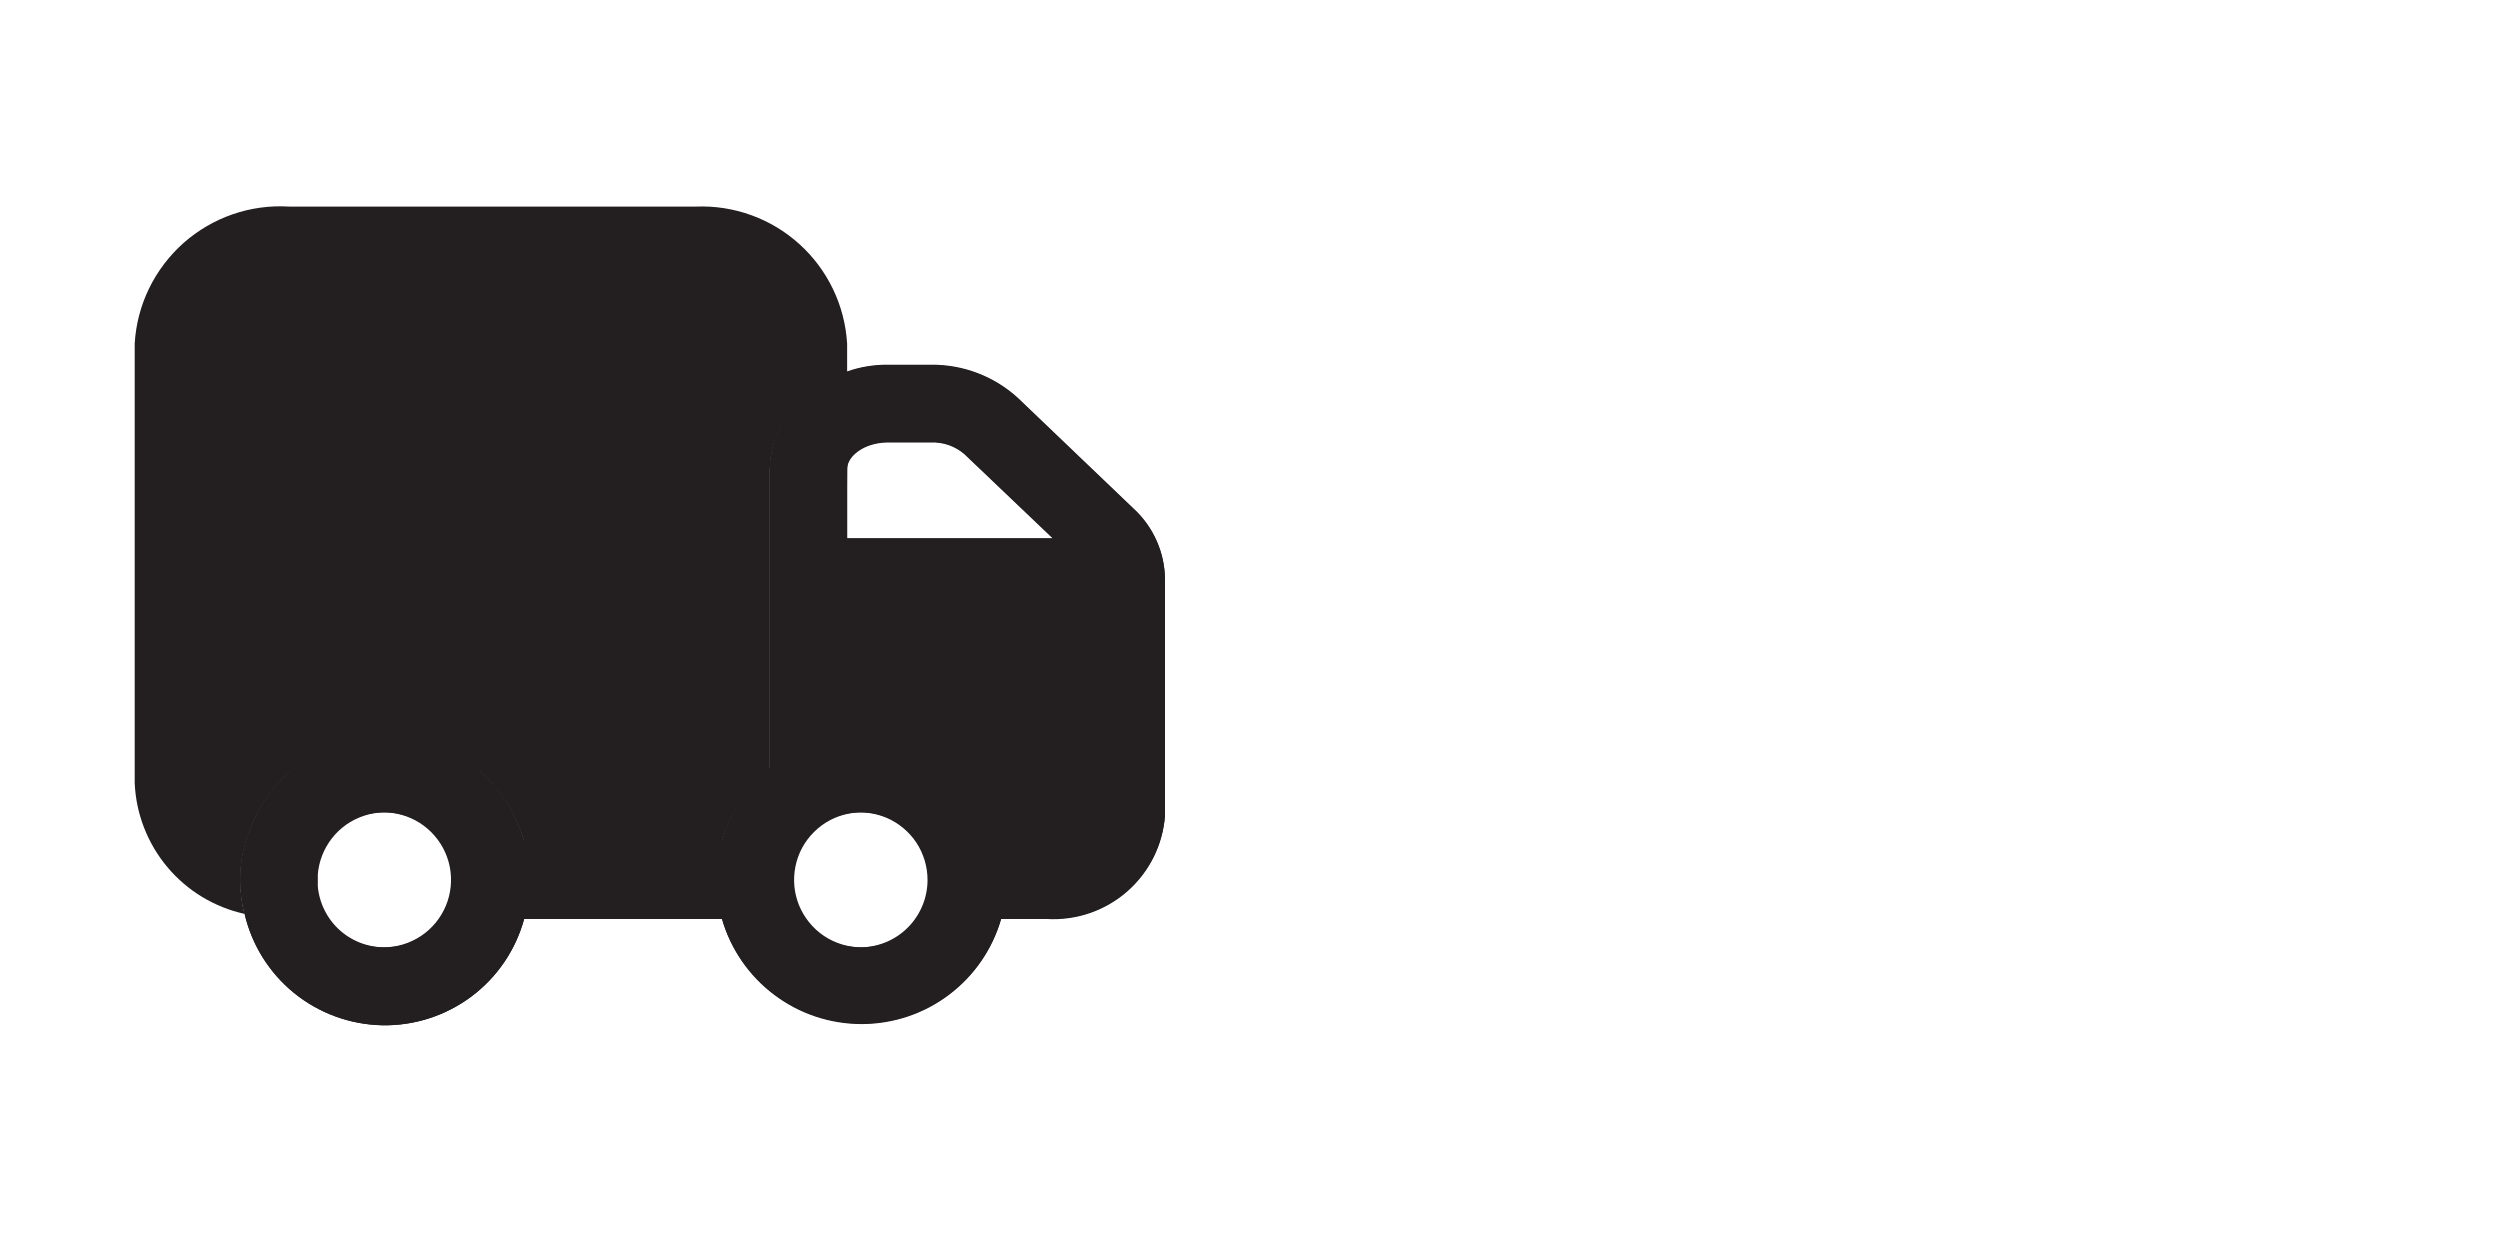 <?xml version="1.0" encoding="UTF-8"?> <svg xmlns="http://www.w3.org/2000/svg" xmlns:xlink="http://www.w3.org/1999/xlink" width="200" viewBox="0 0 150 75" height="100" version="1.2"><g id="d10d1a5482"><path style=" stroke:none;fill-rule:nonzero;fill:#231f20;fill-opacity:1;" d="M 46.719 52.82 C 46.711 53.434 46.465 54.02 46.031 54.453 C 45.598 54.887 45.012 55.133 44.398 55.141 L 29.473 55.141 C 28.855 55.141 28.266 54.895 27.832 54.461 C 27.398 54.027 27.152 53.438 27.152 52.82 C 27.152 52.207 27.398 51.617 27.832 51.184 C 28.266 50.75 28.855 50.504 29.473 50.504 L 44.398 50.504 C 45.016 50.504 45.605 50.75 46.039 51.184 C 46.473 51.617 46.719 52.207 46.719 52.82 Z M 46.719 52.82 "></path><path style=" stroke:none;fill-rule:nonzero;fill:#231f20;fill-opacity:1;" d="M 19.055 52.793 L 19.055 52.945 C 19.023 53.531 18.77 54.082 18.344 54.484 C 17.918 54.887 17.355 55.109 16.77 55.109 L 16.613 55.109 C 15.957 55.07 15.305 54.969 14.668 54.801 C 14.508 54.152 14.422 53.488 14.418 52.82 C 14.41 51.852 14.578 50.887 14.914 49.98 C 15.535 50.273 16.207 50.449 16.891 50.504 C 17.477 50.535 18.027 50.789 18.43 51.215 C 18.832 51.641 19.055 52.207 19.055 52.793 Z M 19.055 52.793 "></path><path style=" stroke:none;fill-rule:nonzero;fill:#231f20;fill-opacity:1;" d="M 50.828 22.316 L 50.828 46.453 C 50.828 47.07 50.586 47.66 50.148 48.094 C 49.715 48.527 49.125 48.773 48.512 48.773 C 47.895 48.773 47.305 48.527 46.871 48.094 C 46.438 47.66 46.191 47.07 46.191 46.453 L 46.191 28.125 C 46.23 26.785 46.703 25.496 47.539 24.445 C 48.375 23.398 49.531 22.648 50.828 22.316 Z M 50.828 22.316 "></path><path style=" stroke:none;fill-rule:nonzero;fill:#231f20;fill-opacity:1;" d="M 69.898 34.742 L 69.898 48.926 C 69.766 50.68 68.949 52.309 67.625 53.465 C 66.301 54.621 64.574 55.211 62.82 55.109 L 58.062 55.109 C 57.445 55.109 56.855 54.863 56.422 54.43 C 55.988 53.996 55.742 53.406 55.742 52.793 C 55.742 52.176 55.988 51.586 56.422 51.152 C 56.855 50.719 57.445 50.473 58.062 50.473 L 62.82 50.473 C 64.242 50.473 65.262 49.637 65.262 48.898 L 65.262 34.711 C 65.234 34.387 65.078 34.086 64.832 33.875 L 63.16 32.27 L 57.875 27.23 C 57.32 26.746 56.602 26.492 55.867 26.52 L 53.27 26.52 C 51.848 26.52 50.828 27.355 50.828 28.094 L 50.828 47.164 C 50.828 47.781 50.586 48.371 50.148 48.805 C 49.715 49.238 49.125 49.484 48.512 49.484 C 47.895 49.484 47.305 49.238 46.871 48.805 C 46.438 48.371 46.191 47.781 46.191 47.164 L 46.191 28.094 C 46.23 26.754 46.703 25.465 47.539 24.414 C 48.375 23.367 49.531 22.621 50.828 22.285 C 51.613 22.008 52.438 21.875 53.27 21.883 L 55.867 21.883 C 57.785 21.863 59.641 22.57 61.059 23.859 L 68.043 30.539 C 68.621 31.074 69.082 31.727 69.402 32.449 C 69.723 33.172 69.891 33.949 69.898 34.742 Z M 69.898 34.742 "></path><path style=" stroke:none;fill-rule:nonzero;fill:#231f20;fill-opacity:1;" d="M 66.715 34.617 C 66.723 35.078 66.586 35.531 66.324 35.91 C 66.066 36.293 65.695 36.586 65.262 36.75 C 64.992 36.875 64.695 36.938 64.398 36.934 L 49.16 36.934 C 48.547 36.934 47.957 36.691 47.52 36.258 C 47.086 35.82 46.844 35.23 46.844 34.617 C 46.844 34.004 47.086 33.414 47.52 32.977 C 47.957 32.543 48.547 32.301 49.16 32.301 L 64.613 32.301 C 65.188 32.359 65.719 32.629 66.105 33.059 C 66.496 33.484 66.711 34.039 66.715 34.617 Z M 66.715 34.617 "></path><path style=" stroke:none;fill-rule:nonzero;fill:#231f20;fill-opacity:1;" d="M 31.449 50.504 C 30.961 48.719 29.914 47.137 28.461 45.988 C 27.008 44.844 25.227 44.191 23.375 44.133 C 21.527 44.074 19.707 44.609 18.184 45.664 C 16.66 46.715 15.512 48.227 14.914 49.98 C 14.578 50.887 14.41 51.852 14.418 52.82 C 14.422 53.488 14.508 54.152 14.668 54.801 C 15.098 56.68 16.145 58.359 17.641 59.578 C 19.137 60.793 20.996 61.473 22.926 61.516 C 24.852 61.555 26.738 60.945 28.281 59.793 C 29.828 58.637 30.941 57 31.449 55.141 C 31.902 53.629 31.902 52.016 31.449 50.504 Z M 23.105 56.84 C 22.055 56.848 21.043 56.445 20.285 55.719 C 19.531 54.992 19.086 53.996 19.055 52.945 L 19.055 52.793 C 19.055 51.992 19.293 51.207 19.738 50.543 C 20.184 49.875 20.816 49.355 21.555 49.051 C 22.293 48.742 23.109 48.664 23.895 48.82 C 24.68 48.977 25.402 49.363 25.969 49.93 C 26.535 50.496 26.918 51.215 27.074 52 C 27.23 52.785 27.152 53.602 26.844 54.34 C 26.539 55.082 26.02 55.715 25.355 56.156 C 24.688 56.602 23.906 56.84 23.105 56.84 Z M 23.105 56.84 "></path><path style=" stroke:none;fill-rule:nonzero;fill:#231f20;fill-opacity:1;" d="M 60.07 50.504 C 59.562 48.672 58.469 47.059 56.957 45.906 C 55.441 44.758 53.594 44.137 51.695 44.137 L 50.828 44.137 C 49.129 44.312 47.52 44.977 46.191 46.055 C 44.812 47.203 43.809 48.742 43.316 50.473 C 42.906 51.992 42.906 53.59 43.316 55.109 C 43.84 56.926 44.941 58.523 46.453 59.66 C 47.965 60.801 49.805 61.414 51.695 61.414 C 53.586 61.414 55.426 60.801 56.938 59.66 C 58.449 58.523 59.547 56.926 60.07 55.109 C 60.484 53.59 60.484 51.992 60.07 50.473 Z M 51.695 56.84 C 50.891 56.84 50.109 56.602 49.441 56.156 C 48.777 55.711 48.258 55.074 47.949 54.332 C 47.645 53.59 47.566 52.777 47.727 51.988 C 47.883 51.203 48.273 50.48 48.844 49.918 C 49.41 49.352 50.137 48.969 50.922 48.816 C 51.711 48.664 52.527 48.75 53.266 49.059 C 54.004 49.371 54.637 49.895 55.074 50.562 C 55.516 51.234 55.75 52.02 55.742 52.82 C 55.734 53.891 55.305 54.914 54.547 55.664 C 53.789 56.418 52.762 56.84 51.695 56.84 Z M 51.695 56.84 "></path><path style=" stroke:none;fill-rule:nonzero;fill:#231f20;fill-opacity:1;" d="M 50.828 20.617 L 50.828 22.348 C 49.531 22.68 48.375 23.43 47.539 24.477 C 46.703 25.523 46.23 26.816 46.191 28.156 L 46.191 46.113 C 44.812 47.266 43.809 48.805 43.316 50.535 L 31.449 50.535 C 30.961 48.75 29.914 47.168 28.461 46.02 C 27.008 44.875 25.227 44.223 23.375 44.164 C 21.527 44.105 19.707 44.641 18.184 45.695 C 16.66 46.746 15.512 48.258 14.914 50.008 C 14.578 50.918 14.41 51.883 14.418 52.852 C 14.422 53.52 14.508 54.184 14.668 54.832 C 12.855 54.43 11.23 53.445 10.039 52.023 C 8.852 50.605 8.16 48.832 8.082 46.98 L 8.082 20.617 C 8.148 19.465 8.441 18.34 8.945 17.305 C 9.449 16.27 10.152 15.344 11.012 14.578 C 11.875 13.816 12.879 13.23 13.965 12.855 C 15.055 12.48 16.207 12.324 17.355 12.395 L 41.742 12.395 C 44.031 12.301 46.266 13.109 47.965 14.648 C 49.664 16.184 50.691 18.328 50.828 20.617 Z M 50.828 20.617 "></path><path style=" stroke:none;fill-rule:nonzero;fill:#231f20;fill-opacity:1;" d="M 68.043 30.566 L 61.059 23.891 C 59.641 22.602 57.785 21.895 55.867 21.914 L 53.27 21.914 C 52.441 21.902 51.613 22.039 50.828 22.316 C 49.531 22.648 48.375 23.398 47.539 24.445 C 46.703 25.496 46.23 26.785 46.191 28.125 L 46.191 46.086 C 44.812 47.234 43.809 48.773 43.316 50.504 L 31.449 50.504 C 30.961 48.719 29.914 47.137 28.461 45.988 C 27.008 44.844 25.227 44.191 23.375 44.133 C 21.527 44.074 19.707 44.609 18.184 45.664 C 16.66 46.715 15.512 48.227 14.914 49.98 C 14.578 50.887 14.41 51.852 14.418 52.82 C 14.422 53.488 14.508 54.152 14.668 54.801 C 15.098 56.68 16.145 58.359 17.641 59.578 C 19.137 60.793 20.996 61.473 22.926 61.516 C 24.852 61.555 26.738 60.945 28.281 59.793 C 29.828 58.637 30.941 57 31.449 55.141 L 43.316 55.141 C 43.84 56.957 44.941 58.555 46.453 59.691 C 47.965 60.832 49.805 61.445 51.695 61.445 C 53.586 61.445 55.426 60.832 56.938 59.691 C 58.449 58.555 59.547 56.957 60.07 55.141 L 62.82 55.141 C 64.574 55.242 66.301 54.652 67.625 53.496 C 68.949 52.34 69.766 50.711 69.898 48.957 L 69.898 34.773 C 69.891 33.98 69.723 33.203 69.402 32.48 C 69.086 31.758 68.621 31.105 68.043 30.566 Z M 50.828 28.125 C 50.828 27.383 51.848 26.551 53.27 26.551 L 55.867 26.551 C 56.602 26.523 57.32 26.777 57.875 27.262 L 63.16 32.301 L 50.797 32.301 Z M 23.012 56.84 C 21.961 56.848 20.949 56.445 20.195 55.719 C 19.438 54.992 18.996 53.996 18.961 52.945 L 18.961 52.793 C 18.961 51.992 19.199 51.207 19.645 50.543 C 20.09 49.875 20.723 49.355 21.461 49.051 C 22.203 48.742 23.016 48.664 23.801 48.82 C 24.586 48.977 25.309 49.363 25.875 49.93 C 26.441 50.496 26.828 51.215 26.984 52 C 27.141 52.785 27.059 53.602 26.754 54.34 C 26.445 55.082 25.926 55.715 25.262 56.156 C 24.594 56.602 23.812 56.84 23.012 56.84 Z M 51.602 56.84 C 50.801 56.84 50.016 56.602 49.348 56.156 C 48.684 55.711 48.164 55.074 47.859 54.332 C 47.551 53.59 47.473 52.777 47.633 51.988 C 47.793 51.203 48.18 50.48 48.75 49.918 C 49.32 49.352 50.043 48.969 50.832 48.816 C 51.617 48.664 52.434 48.75 53.172 49.059 C 53.91 49.371 54.543 49.895 54.984 50.562 C 55.426 51.234 55.656 52.02 55.652 52.82 C 55.645 53.875 55.227 54.883 54.488 55.633 C 53.75 56.383 52.746 56.816 51.695 56.84 Z M 51.602 56.84 "></path></g></svg> 